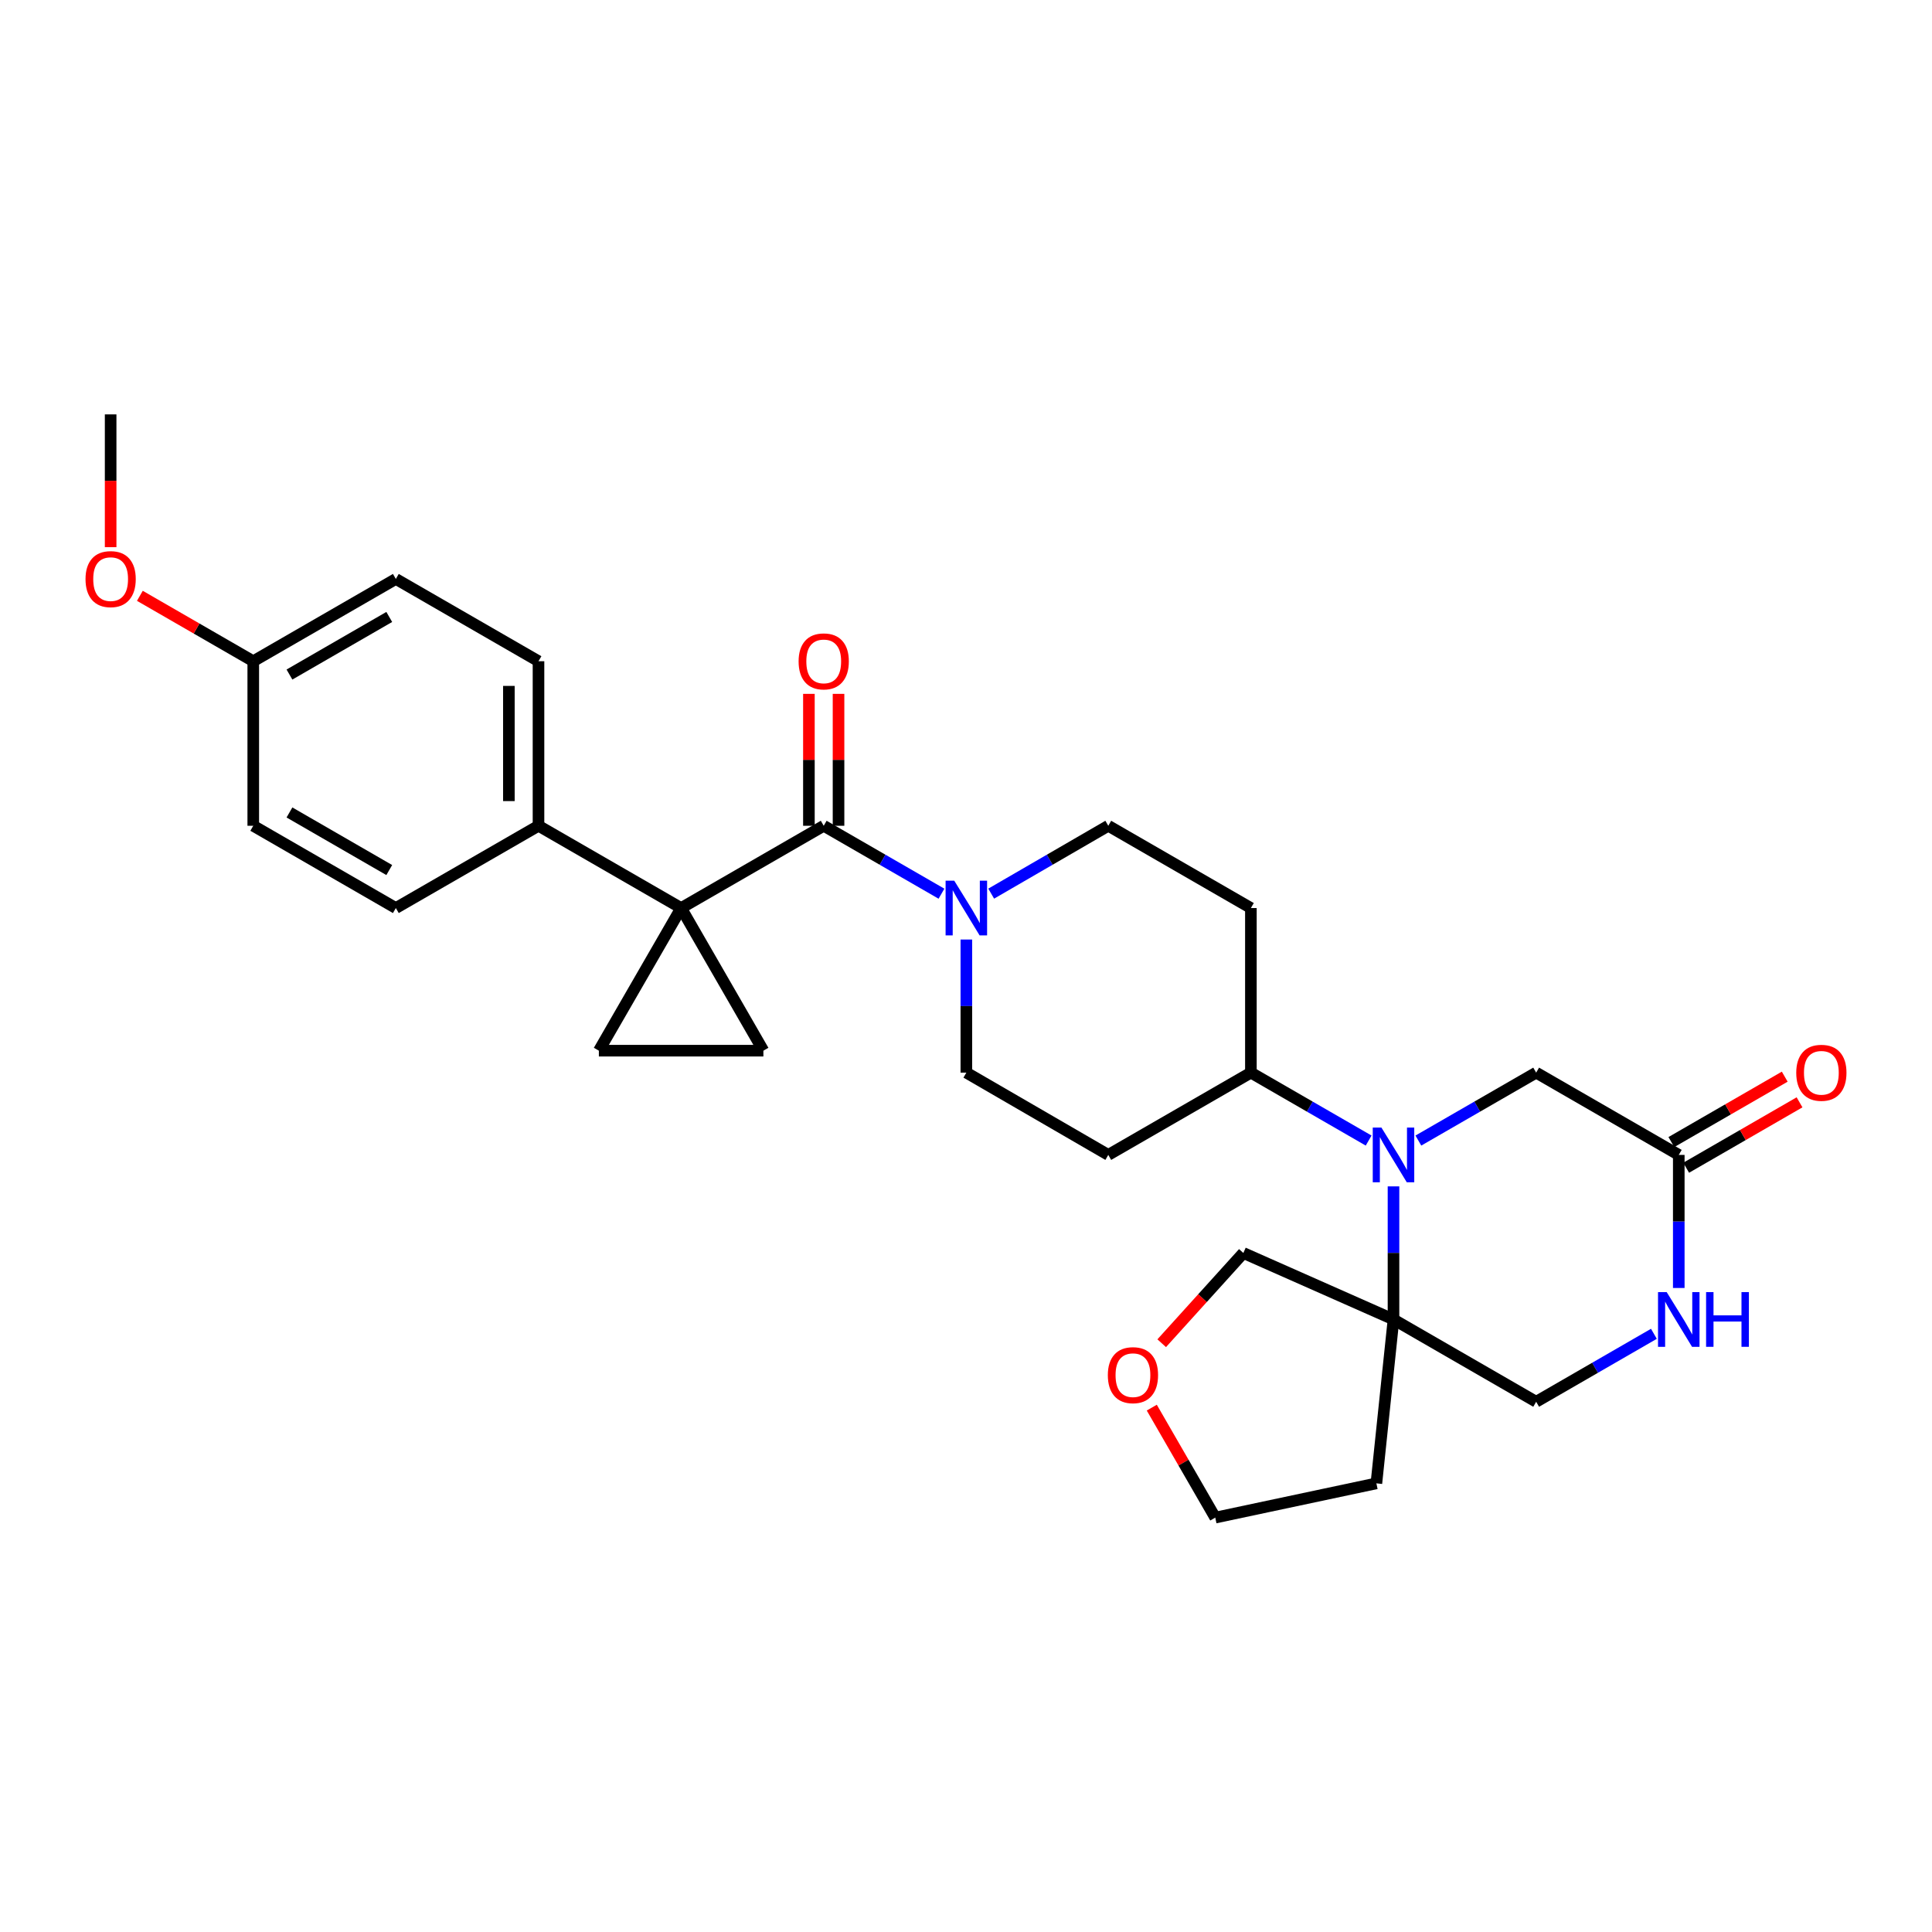 <?xml version='1.0' encoding='iso-8859-1'?>
<svg version='1.1' baseProfile='full'
              xmlns='http://www.w3.org/2000/svg'
                      xmlns:rdkit='http://www.rdkit.org/xml'
                      xmlns:xlink='http://www.w3.org/1999/xlink'
                  xml:space='preserve'
width='1000px' height='1000px' viewBox='0 0 1000 1000'>
<!-- END OF HEADER -->
<rect style='opacity:1.0;fill:#FFFFFF;stroke:none' width='1000' height='1000' x='0' y='0'> </rect>
<path class='bond-0' d='M 352.558,470.006 L 426.356,427.42' style='fill:none;fill-rule:evenodd;stroke:#000000;stroke-width:6px;stroke-linecap:butt;stroke-linejoin:miter;stroke-opacity:1' />
<path class='bond-2' d='M 352.558,470.006 L 309.973,543.829' style='fill:none;fill-rule:evenodd;stroke:#000000;stroke-width:6px;stroke-linecap:butt;stroke-linejoin:miter;stroke-opacity:1' />
<path class='bond-3' d='M 352.558,470.006 L 395.126,543.829' style='fill:none;fill-rule:evenodd;stroke:#000000;stroke-width:6px;stroke-linecap:butt;stroke-linejoin:miter;stroke-opacity:1' />
<path class='bond-9' d='M 352.558,470.006 L 278.726,427.42' style='fill:none;fill-rule:evenodd;stroke:#000000;stroke-width:6px;stroke-linecap:butt;stroke-linejoin:miter;stroke-opacity:1' />
<path class='bond-4' d='M 426.356,427.42 L 456.832,445.001' style='fill:none;fill-rule:evenodd;stroke:#000000;stroke-width:6px;stroke-linecap:butt;stroke-linejoin:miter;stroke-opacity:1' />
<path class='bond-4' d='M 456.832,445.001 L 487.308,462.581' style='fill:none;fill-rule:evenodd;stroke:#0000FF;stroke-width:6px;stroke-linecap:butt;stroke-linejoin:miter;stroke-opacity:1' />
<path class='bond-16' d='M 434.022,427.42 L 434.022,393.28' style='fill:none;fill-rule:evenodd;stroke:#000000;stroke-width:6px;stroke-linecap:butt;stroke-linejoin:miter;stroke-opacity:1' />
<path class='bond-16' d='M 434.022,393.28 L 434.022,359.14' style='fill:none;fill-rule:evenodd;stroke:#FF0000;stroke-width:6px;stroke-linecap:butt;stroke-linejoin:miter;stroke-opacity:1' />
<path class='bond-16' d='M 418.689,427.42 L 418.689,393.28' style='fill:none;fill-rule:evenodd;stroke:#000000;stroke-width:6px;stroke-linecap:butt;stroke-linejoin:miter;stroke-opacity:1' />
<path class='bond-16' d='M 418.689,393.28 L 418.689,359.14' style='fill:none;fill-rule:evenodd;stroke:#FF0000;stroke-width:6px;stroke-linecap:butt;stroke-linejoin:miter;stroke-opacity:1' />
<path class='bond-1' d='M 708.403,590.353 L 677.931,572.773' style='fill:none;fill-rule:evenodd;stroke:#0000FF;stroke-width:6px;stroke-linecap:butt;stroke-linejoin:miter;stroke-opacity:1' />
<path class='bond-1' d='M 677.931,572.773 L 647.459,555.193' style='fill:none;fill-rule:evenodd;stroke:#000000;stroke-width:6px;stroke-linecap:butt;stroke-linejoin:miter;stroke-opacity:1' />
<path class='bond-5' d='M 721.274,614.067 L 721.274,648.508' style='fill:none;fill-rule:evenodd;stroke:#0000FF;stroke-width:6px;stroke-linecap:butt;stroke-linejoin:miter;stroke-opacity:1' />
<path class='bond-5' d='M 721.274,648.508 L 721.274,682.948' style='fill:none;fill-rule:evenodd;stroke:#000000;stroke-width:6px;stroke-linecap:butt;stroke-linejoin:miter;stroke-opacity:1' />
<path class='bond-10' d='M 734.145,590.355 L 764.629,572.774' style='fill:none;fill-rule:evenodd;stroke:#0000FF;stroke-width:6px;stroke-linecap:butt;stroke-linejoin:miter;stroke-opacity:1' />
<path class='bond-10' d='M 764.629,572.774 L 795.114,555.193' style='fill:none;fill-rule:evenodd;stroke:#000000;stroke-width:6px;stroke-linecap:butt;stroke-linejoin:miter;stroke-opacity:1' />
<path class='bond-29' d='M 309.973,543.829 L 395.126,543.829' style='fill:none;fill-rule:evenodd;stroke:#000000;stroke-width:6px;stroke-linecap:butt;stroke-linejoin:miter;stroke-opacity:1' />
<path class='bond-14' d='M 513.042,462.549 L 543.343,444.985' style='fill:none;fill-rule:evenodd;stroke:#0000FF;stroke-width:6px;stroke-linecap:butt;stroke-linejoin:miter;stroke-opacity:1' />
<path class='bond-14' d='M 543.343,444.985 L 573.644,427.42' style='fill:none;fill-rule:evenodd;stroke:#000000;stroke-width:6px;stroke-linecap:butt;stroke-linejoin:miter;stroke-opacity:1' />
<path class='bond-15' d='M 500.179,486.295 L 500.179,520.744' style='fill:none;fill-rule:evenodd;stroke:#0000FF;stroke-width:6px;stroke-linecap:butt;stroke-linejoin:miter;stroke-opacity:1' />
<path class='bond-15' d='M 500.179,520.744 L 500.179,555.193' style='fill:none;fill-rule:evenodd;stroke:#000000;stroke-width:6px;stroke-linecap:butt;stroke-linejoin:miter;stroke-opacity:1' />
<path class='bond-11' d='M 721.274,682.948 L 795.114,725.55' style='fill:none;fill-rule:evenodd;stroke:#000000;stroke-width:6px;stroke-linecap:butt;stroke-linejoin:miter;stroke-opacity:1' />
<path class='bond-21' d='M 721.274,682.948 L 712.414,767.786' style='fill:none;fill-rule:evenodd;stroke:#000000;stroke-width:6px;stroke-linecap:butt;stroke-linejoin:miter;stroke-opacity:1' />
<path class='bond-22' d='M 721.274,682.948 L 643.558,648.541' style='fill:none;fill-rule:evenodd;stroke:#000000;stroke-width:6px;stroke-linecap:butt;stroke-linejoin:miter;stroke-opacity:1' />
<path class='bond-6' d='M 868.929,666.659 L 868.929,632.218' style='fill:none;fill-rule:evenodd;stroke:#0000FF;stroke-width:6px;stroke-linecap:butt;stroke-linejoin:miter;stroke-opacity:1' />
<path class='bond-6' d='M 868.929,632.218 L 868.929,597.778' style='fill:none;fill-rule:evenodd;stroke:#000000;stroke-width:6px;stroke-linecap:butt;stroke-linejoin:miter;stroke-opacity:1' />
<path class='bond-32' d='M 856.058,690.376 L 825.586,707.963' style='fill:none;fill-rule:evenodd;stroke:#0000FF;stroke-width:6px;stroke-linecap:butt;stroke-linejoin:miter;stroke-opacity:1' />
<path class='bond-32' d='M 825.586,707.963 L 795.114,725.55' style='fill:none;fill-rule:evenodd;stroke:#000000;stroke-width:6px;stroke-linecap:butt;stroke-linejoin:miter;stroke-opacity:1' />
<path class='bond-7' d='M 868.929,597.778 L 795.114,555.193' style='fill:none;fill-rule:evenodd;stroke:#000000;stroke-width:6px;stroke-linecap:butt;stroke-linejoin:miter;stroke-opacity:1' />
<path class='bond-17' d='M 872.76,604.419 L 902.098,587.491' style='fill:none;fill-rule:evenodd;stroke:#000000;stroke-width:6px;stroke-linecap:butt;stroke-linejoin:miter;stroke-opacity:1' />
<path class='bond-17' d='M 902.098,587.491 L 931.436,570.563' style='fill:none;fill-rule:evenodd;stroke:#FF0000;stroke-width:6px;stroke-linecap:butt;stroke-linejoin:miter;stroke-opacity:1' />
<path class='bond-17' d='M 865.097,591.137 L 894.435,574.21' style='fill:none;fill-rule:evenodd;stroke:#000000;stroke-width:6px;stroke-linecap:butt;stroke-linejoin:miter;stroke-opacity:1' />
<path class='bond-17' d='M 894.435,574.21 L 923.773,557.282' style='fill:none;fill-rule:evenodd;stroke:#FF0000;stroke-width:6px;stroke-linecap:butt;stroke-linejoin:miter;stroke-opacity:1' />
<path class='bond-8' d='M 647.459,555.193 L 573.644,597.778' style='fill:none;fill-rule:evenodd;stroke:#000000;stroke-width:6px;stroke-linecap:butt;stroke-linejoin:miter;stroke-opacity:1' />
<path class='bond-31' d='M 647.459,555.193 L 647.459,470.006' style='fill:none;fill-rule:evenodd;stroke:#000000;stroke-width:6px;stroke-linecap:butt;stroke-linejoin:miter;stroke-opacity:1' />
<path class='bond-19' d='M 278.726,427.42 L 278.726,342.25' style='fill:none;fill-rule:evenodd;stroke:#000000;stroke-width:6px;stroke-linecap:butt;stroke-linejoin:miter;stroke-opacity:1' />
<path class='bond-19' d='M 263.392,414.645 L 263.392,355.026' style='fill:none;fill-rule:evenodd;stroke:#000000;stroke-width:6px;stroke-linecap:butt;stroke-linejoin:miter;stroke-opacity:1' />
<path class='bond-20' d='M 278.726,427.42 L 204.886,470.006' style='fill:none;fill-rule:evenodd;stroke:#000000;stroke-width:6px;stroke-linecap:butt;stroke-linejoin:miter;stroke-opacity:1' />
<path class='bond-12' d='M 573.644,597.778 L 500.179,555.193' style='fill:none;fill-rule:evenodd;stroke:#000000;stroke-width:6px;stroke-linecap:butt;stroke-linejoin:miter;stroke-opacity:1' />
<path class='bond-13' d='M 647.459,470.006 L 573.644,427.42' style='fill:none;fill-rule:evenodd;stroke:#000000;stroke-width:6px;stroke-linecap:butt;stroke-linejoin:miter;stroke-opacity:1' />
<path class='bond-18' d='M 601.297,695.249 L 622.427,671.895' style='fill:none;fill-rule:evenodd;stroke:#FF0000;stroke-width:6px;stroke-linecap:butt;stroke-linejoin:miter;stroke-opacity:1' />
<path class='bond-18' d='M 622.427,671.895 L 643.558,648.541' style='fill:none;fill-rule:evenodd;stroke:#000000;stroke-width:6px;stroke-linecap:butt;stroke-linejoin:miter;stroke-opacity:1' />
<path class='bond-33' d='M 596.162,728.589 L 612.589,757.051' style='fill:none;fill-rule:evenodd;stroke:#FF0000;stroke-width:6px;stroke-linecap:butt;stroke-linejoin:miter;stroke-opacity:1' />
<path class='bond-33' d='M 612.589,757.051 L 629.016,785.514' style='fill:none;fill-rule:evenodd;stroke:#000000;stroke-width:6px;stroke-linecap:butt;stroke-linejoin:miter;stroke-opacity:1' />
<path class='bond-25' d='M 278.726,342.25 L 204.886,299.665' style='fill:none;fill-rule:evenodd;stroke:#000000;stroke-width:6px;stroke-linecap:butt;stroke-linejoin:miter;stroke-opacity:1' />
<path class='bond-24' d='M 204.886,470.006 L 131.088,427.42' style='fill:none;fill-rule:evenodd;stroke:#000000;stroke-width:6px;stroke-linecap:butt;stroke-linejoin:miter;stroke-opacity:1' />
<path class='bond-24' d='M 201.48,450.337 L 149.822,420.527' style='fill:none;fill-rule:evenodd;stroke:#000000;stroke-width:6px;stroke-linecap:butt;stroke-linejoin:miter;stroke-opacity:1' />
<path class='bond-27' d='M 712.414,767.786 L 629.016,785.514' style='fill:none;fill-rule:evenodd;stroke:#000000;stroke-width:6px;stroke-linecap:butt;stroke-linejoin:miter;stroke-opacity:1' />
<path class='bond-23' d='M 131.088,342.25 L 131.088,427.42' style='fill:none;fill-rule:evenodd;stroke:#000000;stroke-width:6px;stroke-linecap:butt;stroke-linejoin:miter;stroke-opacity:1' />
<path class='bond-26' d='M 131.088,342.25 L 101.742,325.322' style='fill:none;fill-rule:evenodd;stroke:#000000;stroke-width:6px;stroke-linecap:butt;stroke-linejoin:miter;stroke-opacity:1' />
<path class='bond-26' d='M 101.742,325.322 L 72.396,308.393' style='fill:none;fill-rule:evenodd;stroke:#FF0000;stroke-width:6px;stroke-linecap:butt;stroke-linejoin:miter;stroke-opacity:1' />
<path class='bond-30' d='M 131.088,342.25 L 204.886,299.665' style='fill:none;fill-rule:evenodd;stroke:#000000;stroke-width:6px;stroke-linecap:butt;stroke-linejoin:miter;stroke-opacity:1' />
<path class='bond-30' d='M 149.822,349.144 L 201.48,319.334' style='fill:none;fill-rule:evenodd;stroke:#000000;stroke-width:6px;stroke-linecap:butt;stroke-linejoin:miter;stroke-opacity:1' />
<path class='bond-28' d='M 57.265,283.216 L 57.265,248.851' style='fill:none;fill-rule:evenodd;stroke:#FF0000;stroke-width:6px;stroke-linecap:butt;stroke-linejoin:miter;stroke-opacity:1' />
<path class='bond-28' d='M 57.265,248.851 L 57.265,214.486' style='fill:none;fill-rule:evenodd;stroke:#000000;stroke-width:6px;stroke-linecap:butt;stroke-linejoin:miter;stroke-opacity:1' />
<path  class='atom-2' d='M 715.014 583.618
L 724.294 598.618
Q 725.214 600.098, 726.694 602.778
Q 728.174 605.458, 728.254 605.618
L 728.254 583.618
L 732.014 583.618
L 732.014 611.938
L 728.134 611.938
L 718.174 595.538
Q 717.014 593.618, 715.774 591.418
Q 714.574 589.218, 714.214 588.538
L 714.214 611.938
L 710.534 611.938
L 710.534 583.618
L 715.014 583.618
' fill='#0000FF'/>
<path  class='atom-5' d='M 493.919 455.846
L 503.199 470.846
Q 504.119 472.326, 505.599 475.006
Q 507.079 477.686, 507.159 477.846
L 507.159 455.846
L 510.919 455.846
L 510.919 484.166
L 507.039 484.166
L 497.079 467.766
Q 495.919 465.846, 494.679 463.646
Q 493.479 461.446, 493.119 460.766
L 493.119 484.166
L 489.439 484.166
L 489.439 455.846
L 493.919 455.846
' fill='#0000FF'/>
<path  class='atom-7' d='M 862.669 668.788
L 871.949 683.788
Q 872.869 685.268, 874.349 687.948
Q 875.829 690.628, 875.909 690.788
L 875.909 668.788
L 879.669 668.788
L 879.669 697.108
L 875.789 697.108
L 865.829 680.708
Q 864.669 678.788, 863.429 676.588
Q 862.229 674.388, 861.869 673.708
L 861.869 697.108
L 858.189 697.108
L 858.189 668.788
L 862.669 668.788
' fill='#0000FF'/>
<path  class='atom-7' d='M 883.069 668.788
L 886.909 668.788
L 886.909 680.828
L 901.389 680.828
L 901.389 668.788
L 905.229 668.788
L 905.229 697.108
L 901.389 697.108
L 901.389 684.028
L 886.909 684.028
L 886.909 697.108
L 883.069 697.108
L 883.069 668.788
' fill='#0000FF'/>
<path  class='atom-17' d='M 413.356 342.33
Q 413.356 335.53, 416.716 331.73
Q 420.076 327.93, 426.356 327.93
Q 432.636 327.93, 435.996 331.73
Q 439.356 335.53, 439.356 342.33
Q 439.356 349.21, 435.956 353.13
Q 432.556 357.01, 426.356 357.01
Q 420.116 357.01, 416.716 353.13
Q 413.356 349.25, 413.356 342.33
M 426.356 353.81
Q 430.676 353.81, 432.996 350.93
Q 435.356 348.01, 435.356 342.33
Q 435.356 336.77, 432.996 333.97
Q 430.676 331.13, 426.356 331.13
Q 422.036 331.13, 419.676 333.93
Q 417.356 336.73, 417.356 342.33
Q 417.356 348.05, 419.676 350.93
Q 422.036 353.81, 426.356 353.81
' fill='#FF0000'/>
<path  class='atom-18' d='M 929.735 555.273
Q 929.735 548.473, 933.095 544.673
Q 936.455 540.873, 942.735 540.873
Q 949.015 540.873, 952.375 544.673
Q 955.735 548.473, 955.735 555.273
Q 955.735 562.153, 952.335 566.073
Q 948.935 569.953, 942.735 569.953
Q 936.495 569.953, 933.095 566.073
Q 929.735 562.193, 929.735 555.273
M 942.735 566.753
Q 947.055 566.753, 949.375 563.873
Q 951.735 560.953, 951.735 555.273
Q 951.735 549.713, 949.375 546.913
Q 947.055 544.073, 942.735 544.073
Q 938.415 544.073, 936.055 546.873
Q 933.735 549.673, 933.735 555.273
Q 933.735 560.993, 936.055 563.873
Q 938.415 566.753, 942.735 566.753
' fill='#FF0000'/>
<path  class='atom-19' d='M 573.414 711.779
Q 573.414 704.979, 576.774 701.179
Q 580.134 697.379, 586.414 697.379
Q 592.694 697.379, 596.054 701.179
Q 599.414 704.979, 599.414 711.779
Q 599.414 718.659, 596.014 722.579
Q 592.614 726.459, 586.414 726.459
Q 580.174 726.459, 576.774 722.579
Q 573.414 718.699, 573.414 711.779
M 586.414 723.259
Q 590.734 723.259, 593.054 720.379
Q 595.414 717.459, 595.414 711.779
Q 595.414 706.219, 593.054 703.419
Q 590.734 700.579, 586.414 700.579
Q 582.094 700.579, 579.734 703.379
Q 577.414 706.179, 577.414 711.779
Q 577.414 717.499, 579.734 720.379
Q 582.094 723.259, 586.414 723.259
' fill='#FF0000'/>
<path  class='atom-27' d='M 44.265 299.745
Q 44.265 292.945, 47.625 289.145
Q 50.985 285.345, 57.265 285.345
Q 63.545 285.345, 66.905 289.145
Q 70.265 292.945, 70.265 299.745
Q 70.265 306.625, 66.865 310.545
Q 63.465 314.425, 57.265 314.425
Q 51.025 314.425, 47.625 310.545
Q 44.265 306.665, 44.265 299.745
M 57.265 311.225
Q 61.585 311.225, 63.905 308.345
Q 66.265 305.425, 66.265 299.745
Q 66.265 294.185, 63.905 291.385
Q 61.585 288.545, 57.265 288.545
Q 52.945 288.545, 50.585 291.345
Q 48.265 294.145, 48.265 299.745
Q 48.265 305.465, 50.585 308.345
Q 52.945 311.225, 57.265 311.225
' fill='#FF0000'/>
</svg>
